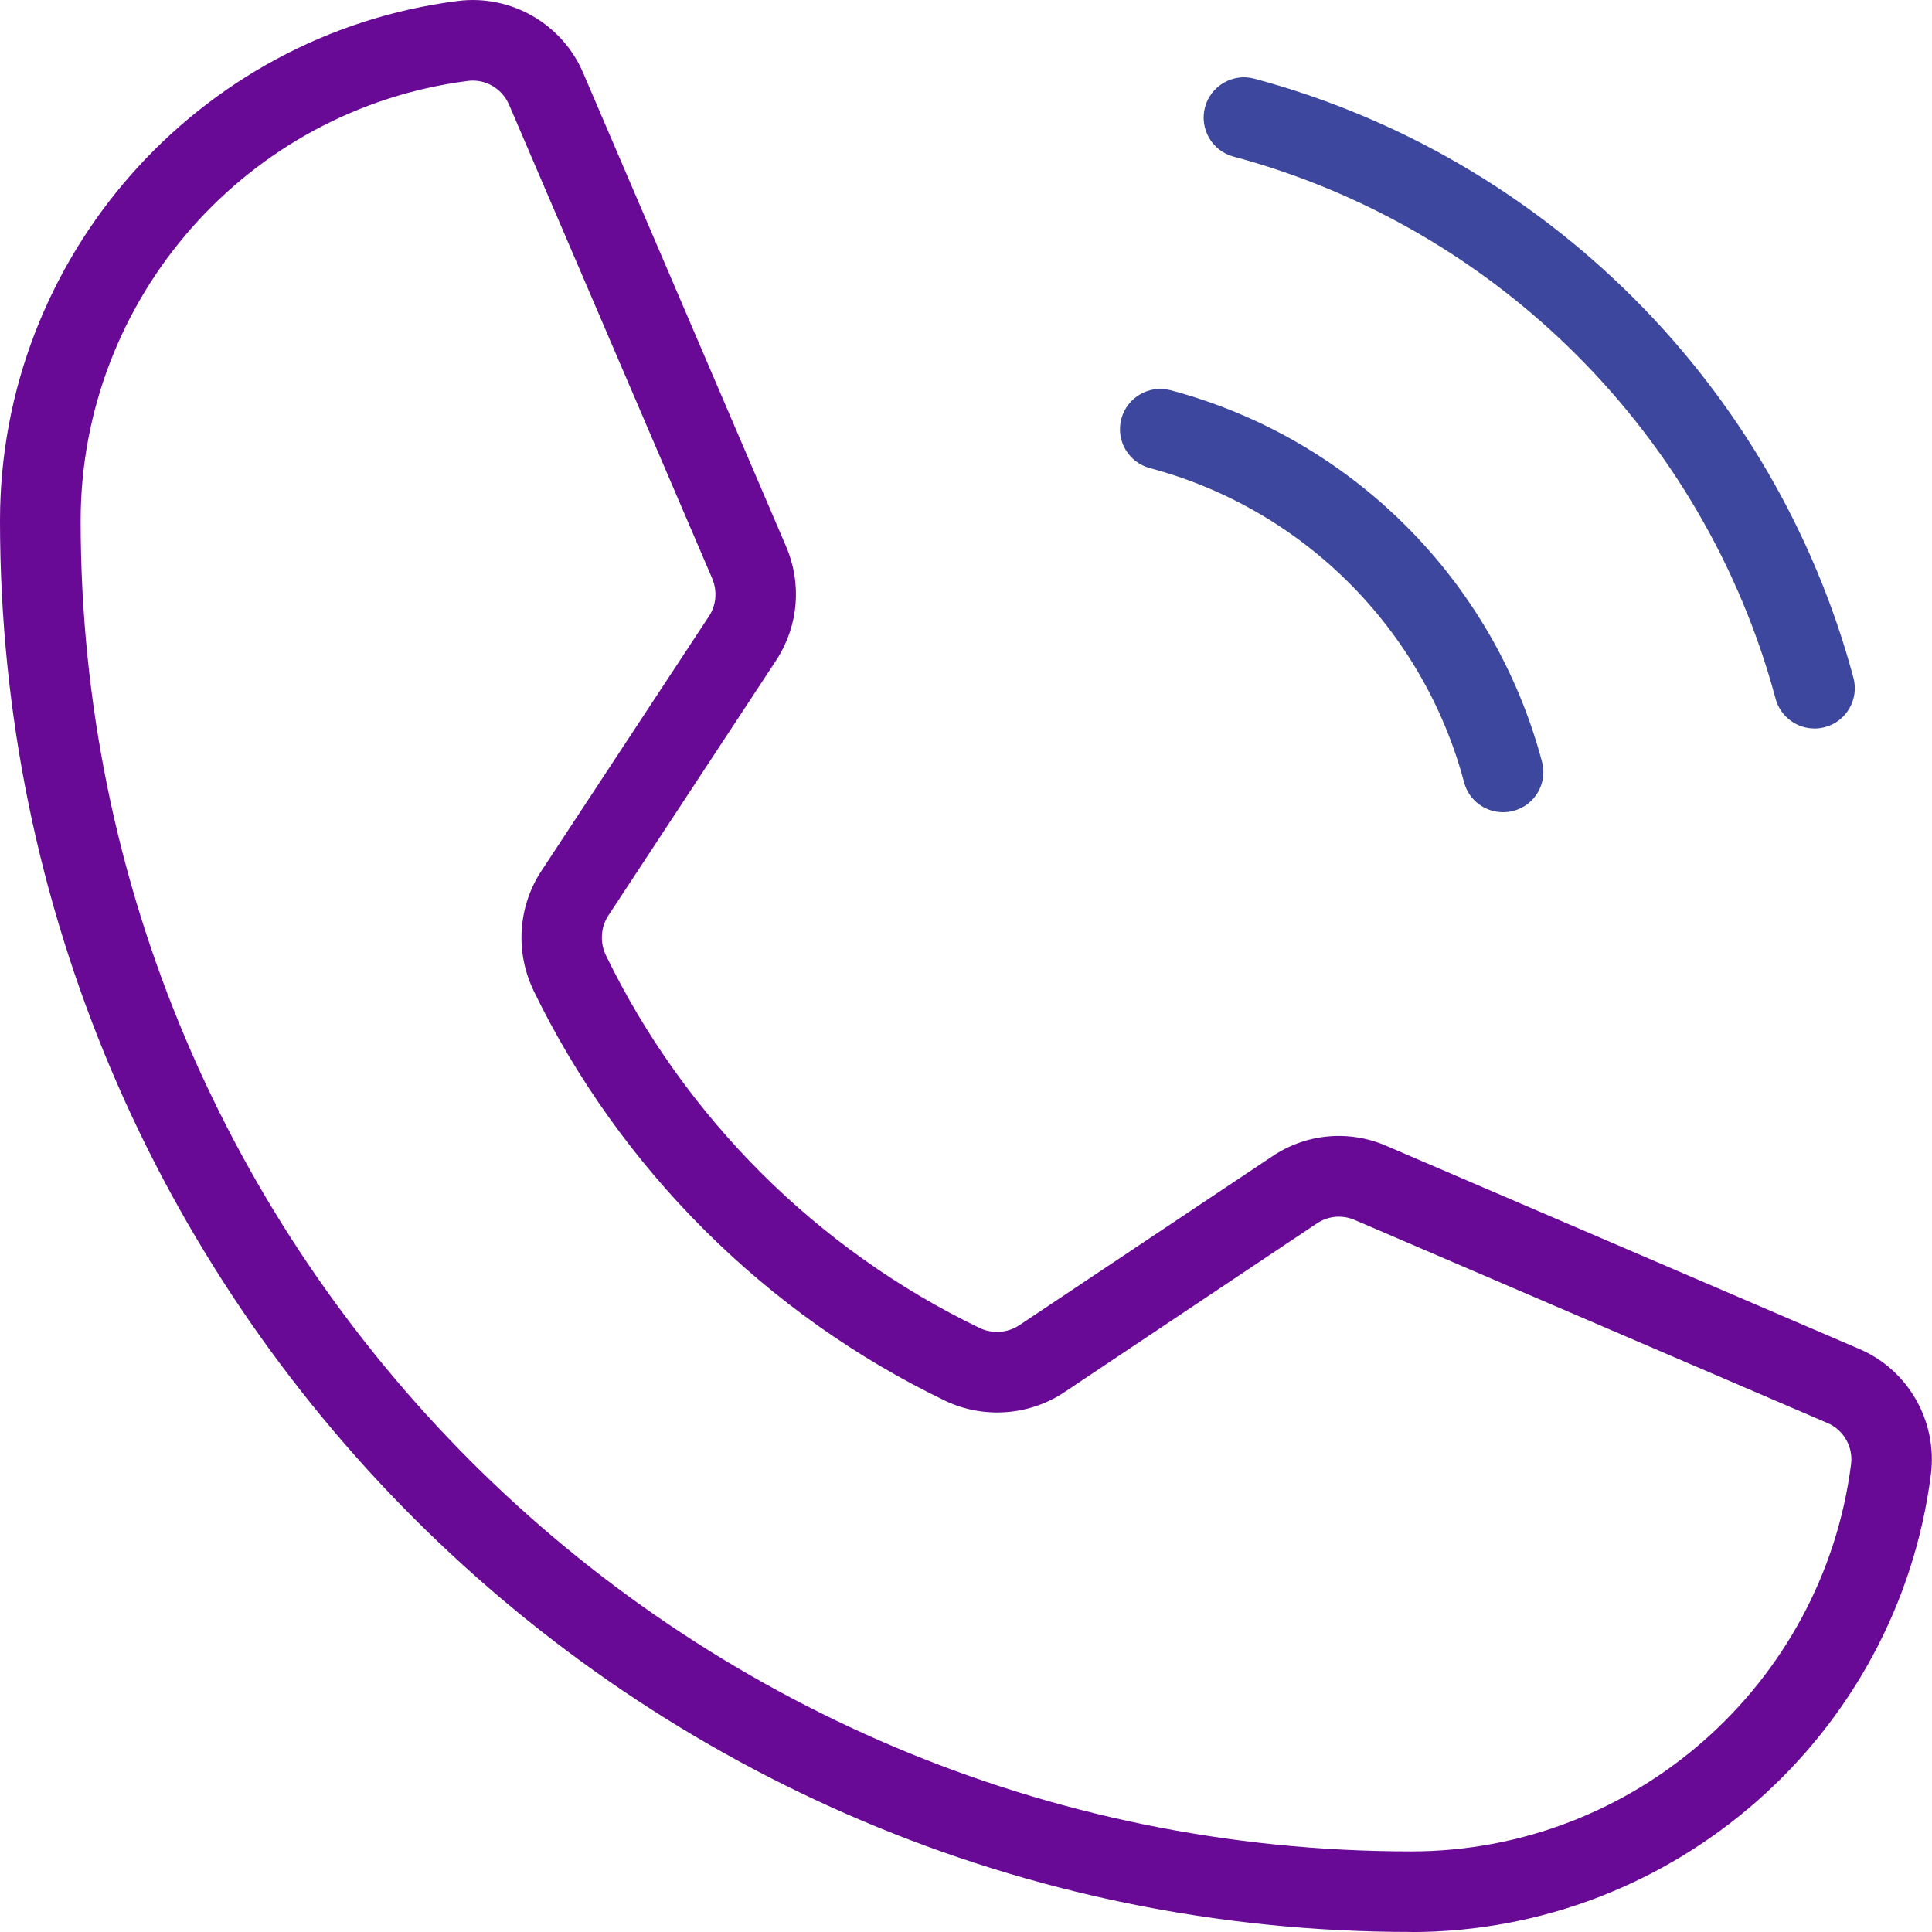 <svg width="35" height="35" viewBox="0 0 35 35" fill="none" xmlns="http://www.w3.org/2000/svg">
<g clip-path="url(#clip0_327_1771)">
<path d="M32.87 13.197C32.547 13.197 32.253 12.981 32.166 12.656C30.884 7.881 27.122 4.117 22.346 2.837C21.957 2.733 21.726 2.331 21.83 1.942C21.934 1.553 22.335 1.321 22.724 1.425C28.002 2.842 32.16 7.001 33.577 12.278C33.681 12.667 33.451 13.069 33.06 13.173C32.996 13.189 32.933 13.198 32.87 13.198V13.197Z" fill="#3C479D"/>
<path d="M27.228 14.714C26.904 14.714 26.609 14.498 26.523 14.172C25.787 11.398 23.607 9.217 20.833 8.481C20.442 8.377 20.21 7.977 20.314 7.588C20.418 7.199 20.818 6.966 21.207 7.07C24.487 7.941 27.063 10.518 27.934 13.797C28.039 14.188 27.807 14.588 27.416 14.69C27.354 14.707 27.29 14.714 27.228 14.714Z" fill="#3C479D"/>
<path d="M25.566 34.999C11.468 34.999 0 23.531 0 9.433C0 4.671 3.565 0.622 8.289 0.018C9.257 -0.107 10.197 0.436 10.572 1.338L14.239 9.895C14.529 10.564 14.467 11.331 14.072 11.946L11.017 16.592C10.884 16.798 10.866 17.07 10.973 17.299C12.4 20.242 14.806 22.644 17.754 24.061C17.982 24.168 18.258 24.148 18.471 24.004L23.041 20.953C23.658 20.534 24.439 20.461 25.126 20.763L33.667 24.431C34.562 24.804 35.104 25.743 34.98 26.712C34.376 31.436 30.327 34.999 25.562 35.001L25.566 34.999ZM8.565 1.46C8.535 1.46 8.504 1.462 8.475 1.466C4.478 1.979 1.461 5.405 1.461 9.435C1.461 22.726 12.274 33.54 25.566 33.54C29.596 33.54 33.022 30.523 33.534 26.526C33.574 26.208 33.397 25.9 33.101 25.777L24.547 22.103C24.317 22.003 24.061 22.026 23.857 22.163L19.288 25.217C18.652 25.646 17.823 25.708 17.128 25.379C13.881 23.816 11.229 21.174 9.66 17.934C9.66 17.934 9.66 17.932 9.66 17.93C9.333 17.247 9.386 16.429 9.797 15.794L12.851 11.152C12.977 10.954 12.997 10.699 12.9 10.474L9.226 1.906C9.112 1.632 8.85 1.46 8.565 1.46Z" fill="#690A96"/>
</g>
<defs>
<clipPath id="clip0_327_1771">
<rect width="35" height="35" fill="white"/>
</clipPath>
</defs>
</svg>
